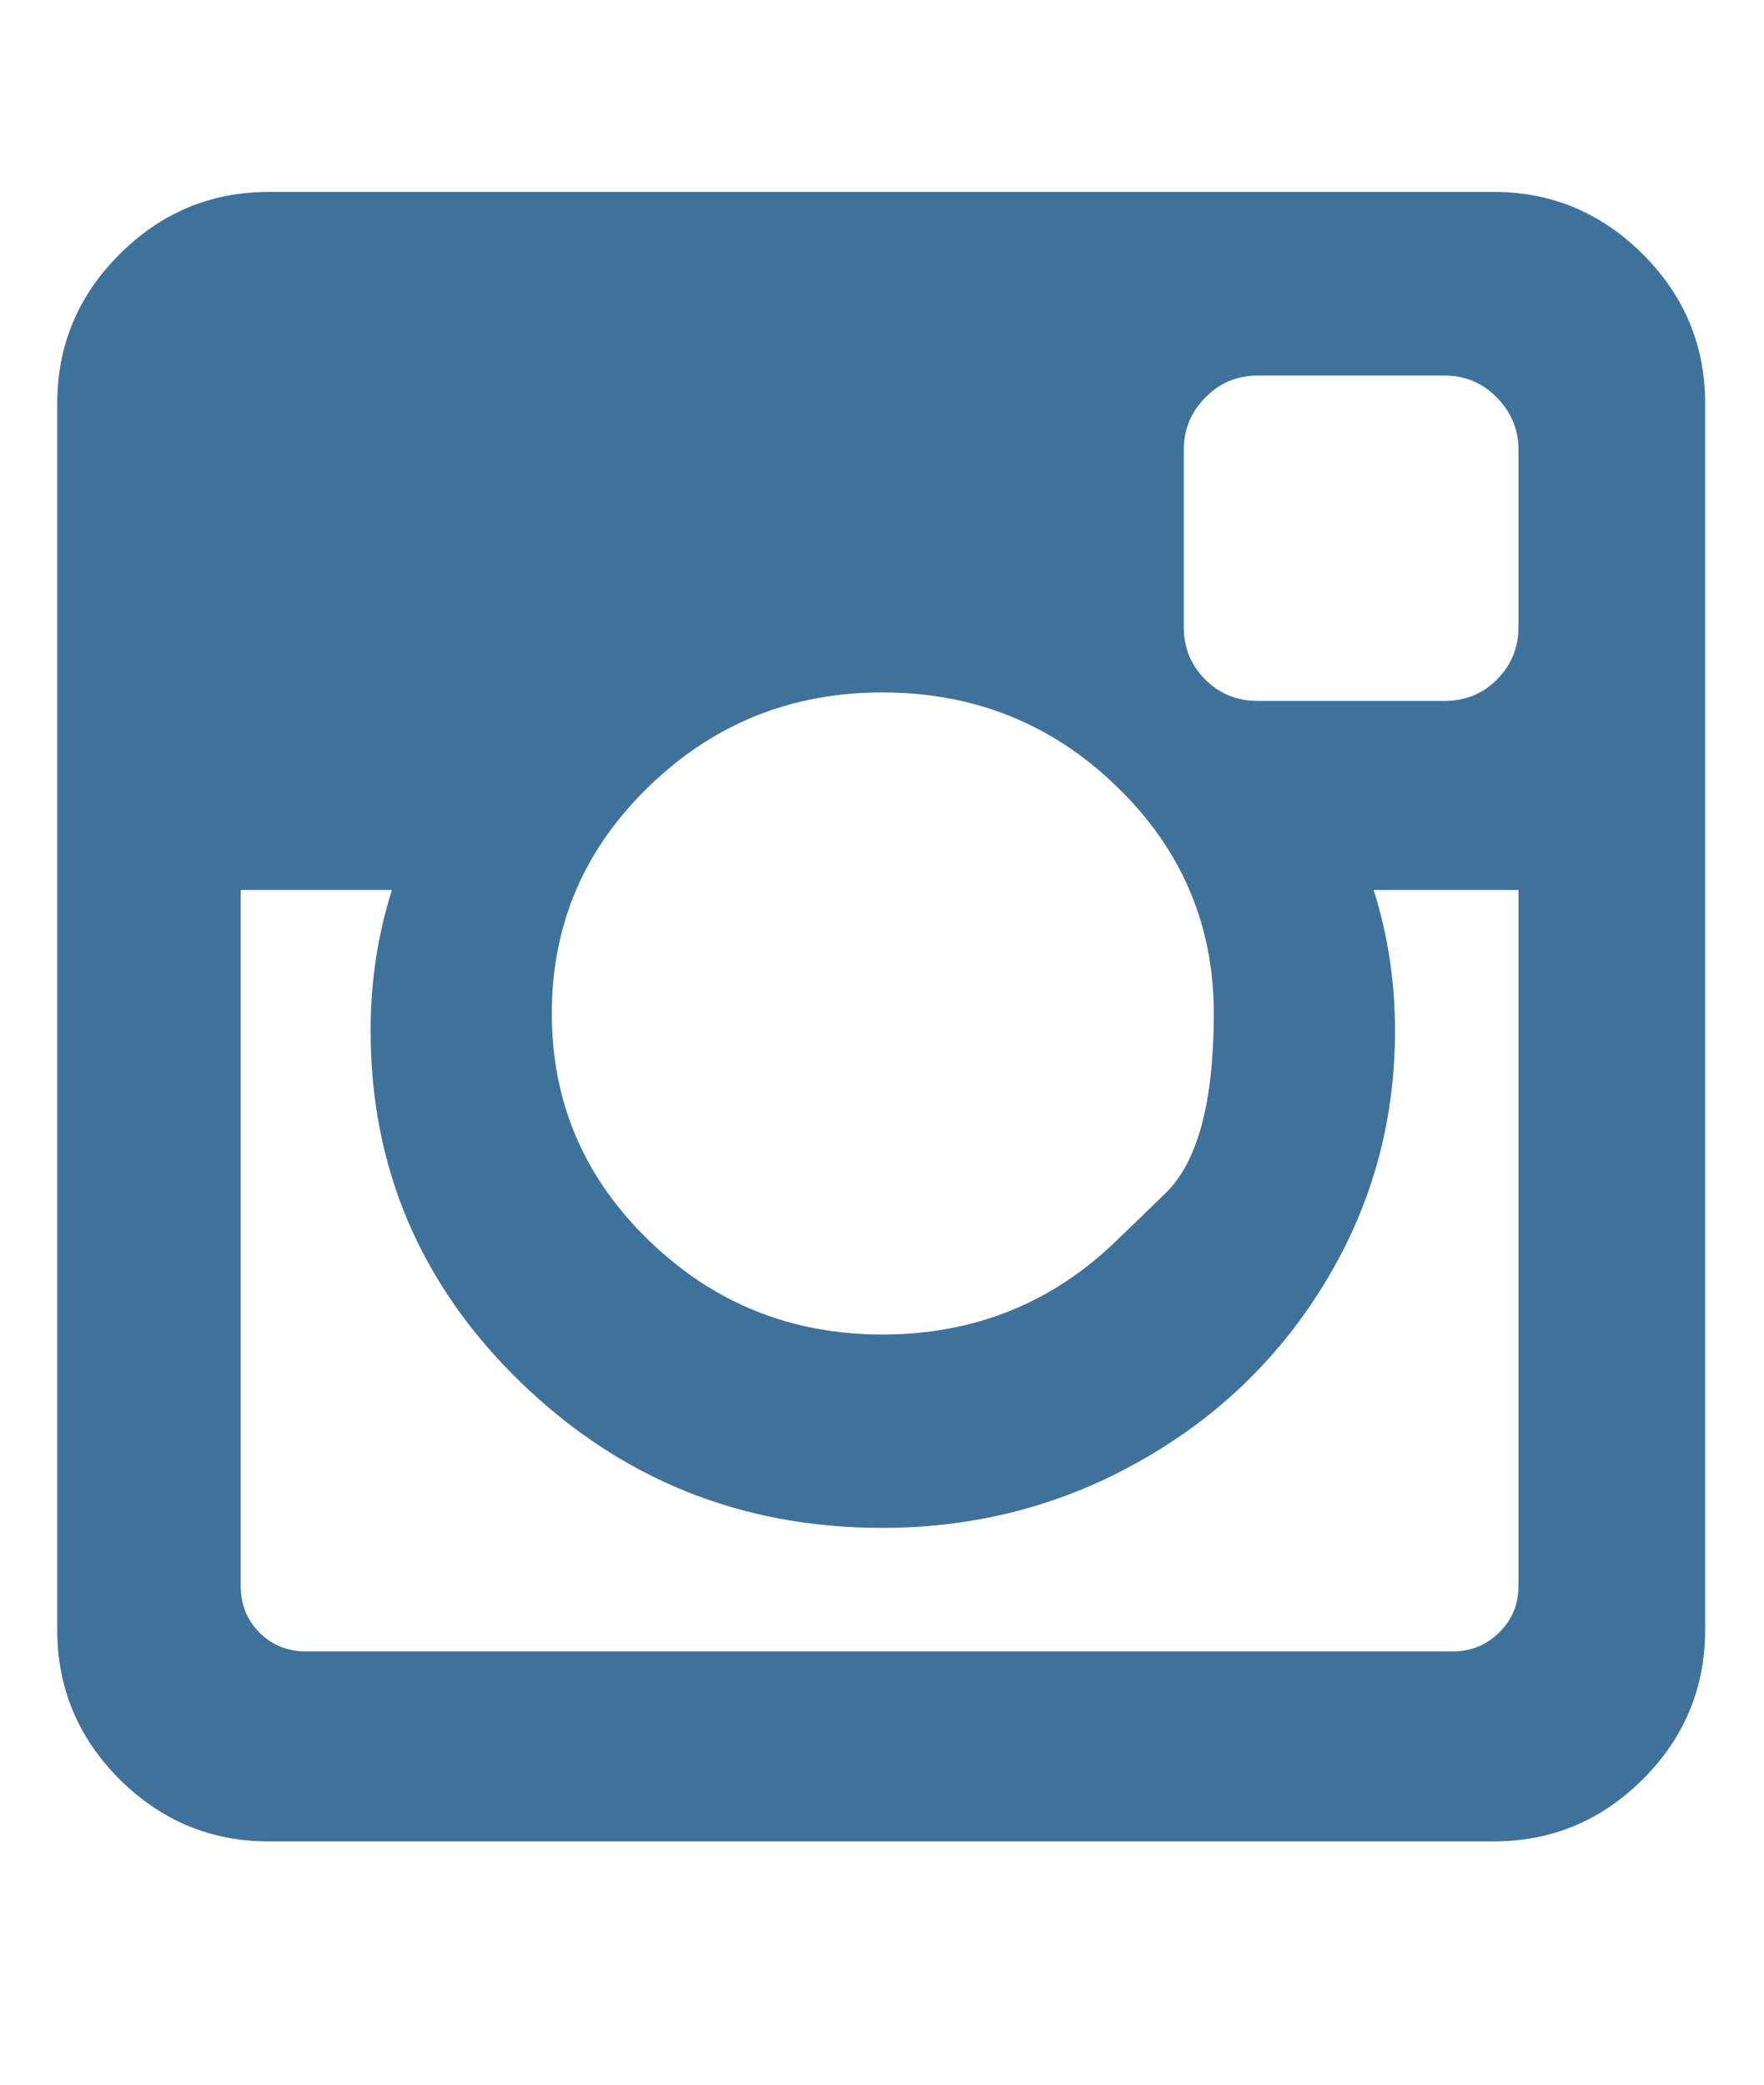 <svg width="11" height="13" viewBox="0 0 11 13" fill="none" xmlns="http://www.w3.org/2000/svg">
<g clip-path="url(#clip0_1_349)">
<path d="M9.469 9.889V5.55H8.566C8.655 5.831 8.699 6.124 8.699 6.427C8.699 6.99 8.557 7.509 8.271 7.984C7.986 8.459 7.598 8.836 7.107 9.112C6.617 9.389 6.081 9.528 5.502 9.528C4.623 9.528 3.872 9.225 3.247 8.62C2.623 8.015 2.311 7.284 2.311 6.427C2.311 6.124 2.355 5.831 2.444 5.55H1.501V9.889C1.501 10.005 1.54 10.102 1.618 10.181C1.696 10.259 1.793 10.298 1.909 10.298H9.061C9.172 10.298 9.268 10.259 9.348 10.181C9.429 10.102 9.469 10.005 9.469 9.889ZM6.963 7.736C6.963 7.736 7.064 7.639 7.266 7.443C7.468 7.248 7.569 6.874 7.569 6.32C7.569 5.766 7.367 5.294 6.963 4.904C6.56 4.513 6.073 4.318 5.502 4.318C4.935 4.318 4.45 4.513 4.047 4.904C3.643 5.294 3.441 5.766 3.441 6.32C3.441 6.874 3.643 7.346 4.047 7.736C4.45 8.127 4.935 8.322 5.502 8.322C6.073 8.322 6.56 8.127 6.963 7.736ZM9.469 3.909V2.804C9.469 2.679 9.424 2.571 9.335 2.48C9.246 2.388 9.137 2.342 9.007 2.342H7.843C7.714 2.342 7.605 2.388 7.515 2.48C7.426 2.571 7.382 2.679 7.382 2.804V3.909C7.382 4.039 7.426 4.148 7.515 4.237C7.605 4.327 7.714 4.371 7.843 4.371H9.007C9.137 4.371 9.246 4.327 9.335 4.237C9.424 4.148 9.469 4.039 9.469 3.909ZM10.633 2.516V10.164C10.633 10.525 10.504 10.836 10.245 11.095C9.986 11.353 9.676 11.483 9.315 11.483H1.675C1.314 11.483 1.004 11.353 0.745 11.095C0.486 10.836 0.357 10.525 0.357 10.164V2.516C0.357 2.155 0.486 1.845 0.745 1.586C1.004 1.327 1.314 1.197 1.675 1.197H9.315C9.676 1.197 9.986 1.327 10.245 1.586C10.504 1.845 10.633 2.155 10.633 2.516Z" fill="#3F729B"/>
</g>
<defs>
<clipPath id="clip0_1_349">
<rect width="10.29" height="12" fill="white" transform="matrix(1 0 0 -1 0.35 12.34)"/>
</clipPath>
</defs>
</svg>
